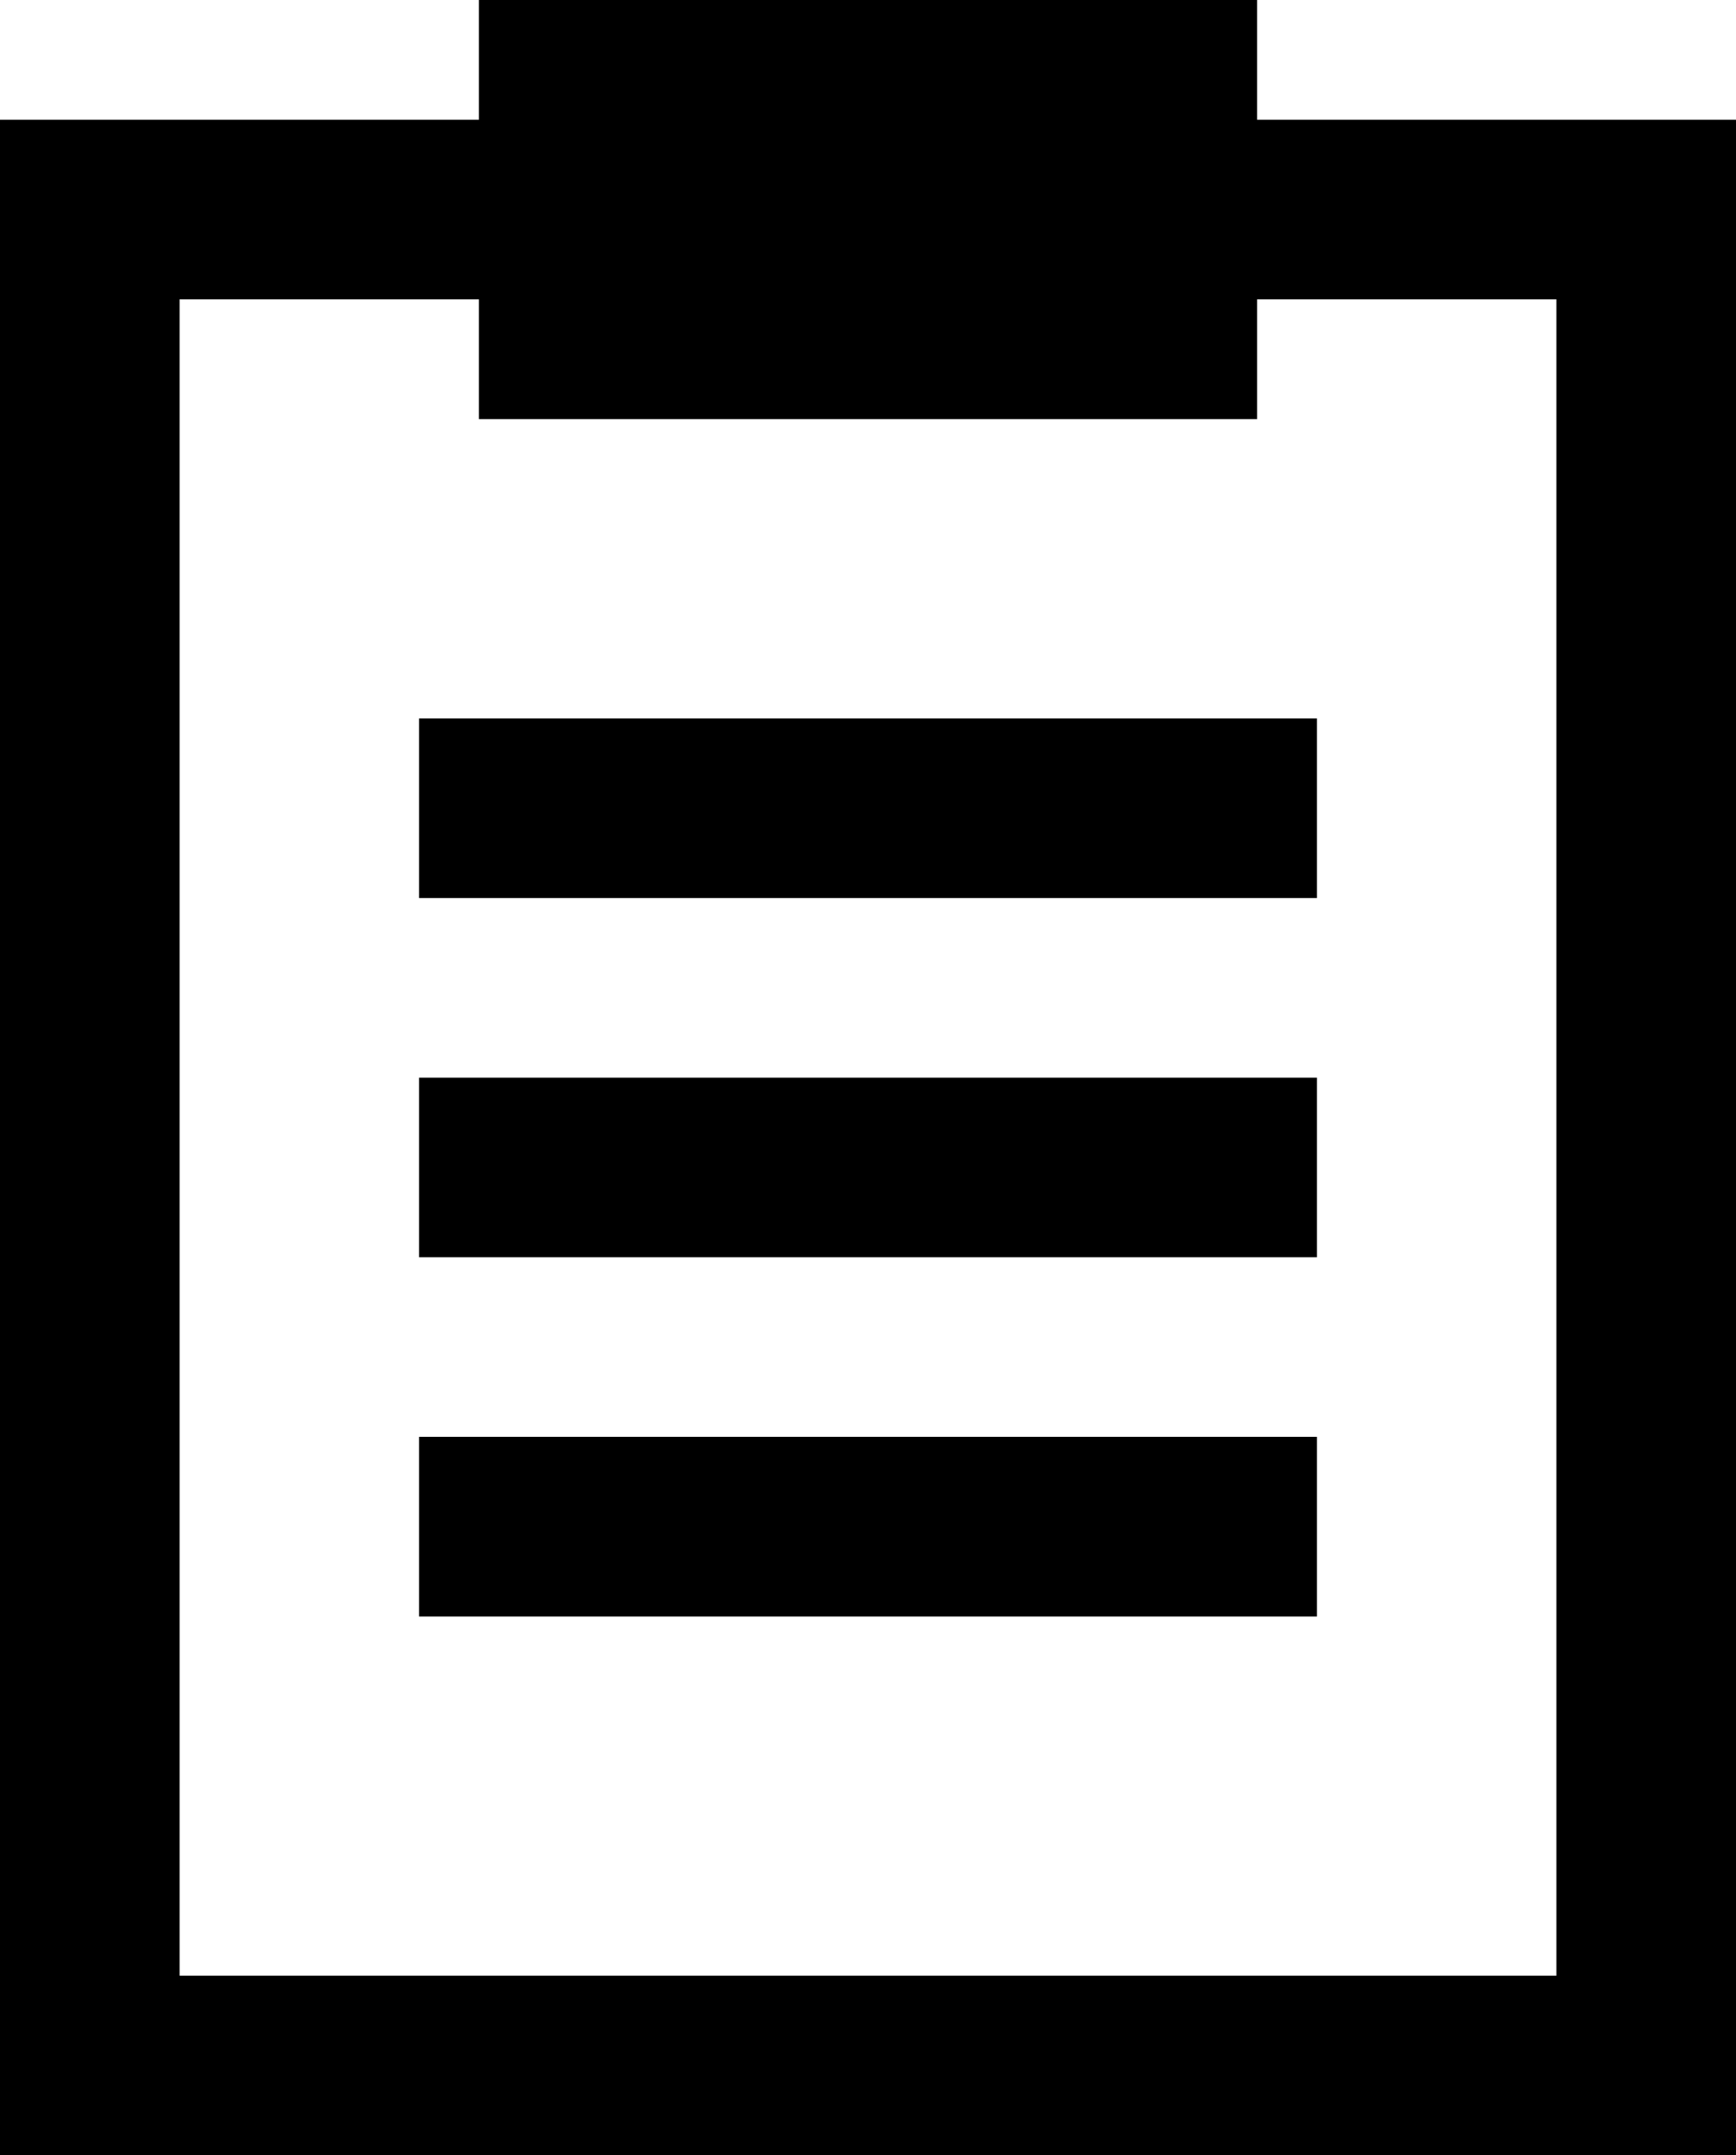 <?xml version="1.0" encoding="utf-8"?>
<!-- Generator: Adobe Illustrator 27.2.0, SVG Export Plug-In . SVG Version: 6.00 Build 0)  -->
<svg version="1.1" id="Layer_1" xmlns="http://www.w3.org/2000/svg" xmlns:xlink="http://www.w3.org/1999/xlink" x="0px" y="0px"
	 width="58px" height="72px" viewBox="0 0 58 72" style="enable-background:new 0 0 58 72;" xml:space="preserve">
<path d="M42,4V0H16v4H0v68h58V4H42z M52,66H6V10h10v4h26v-4h10V66z M14,54h30v-6H14V54z M14,42h30v-6H14V42z M14,30h30v-6H14V30z"/>
</svg>
